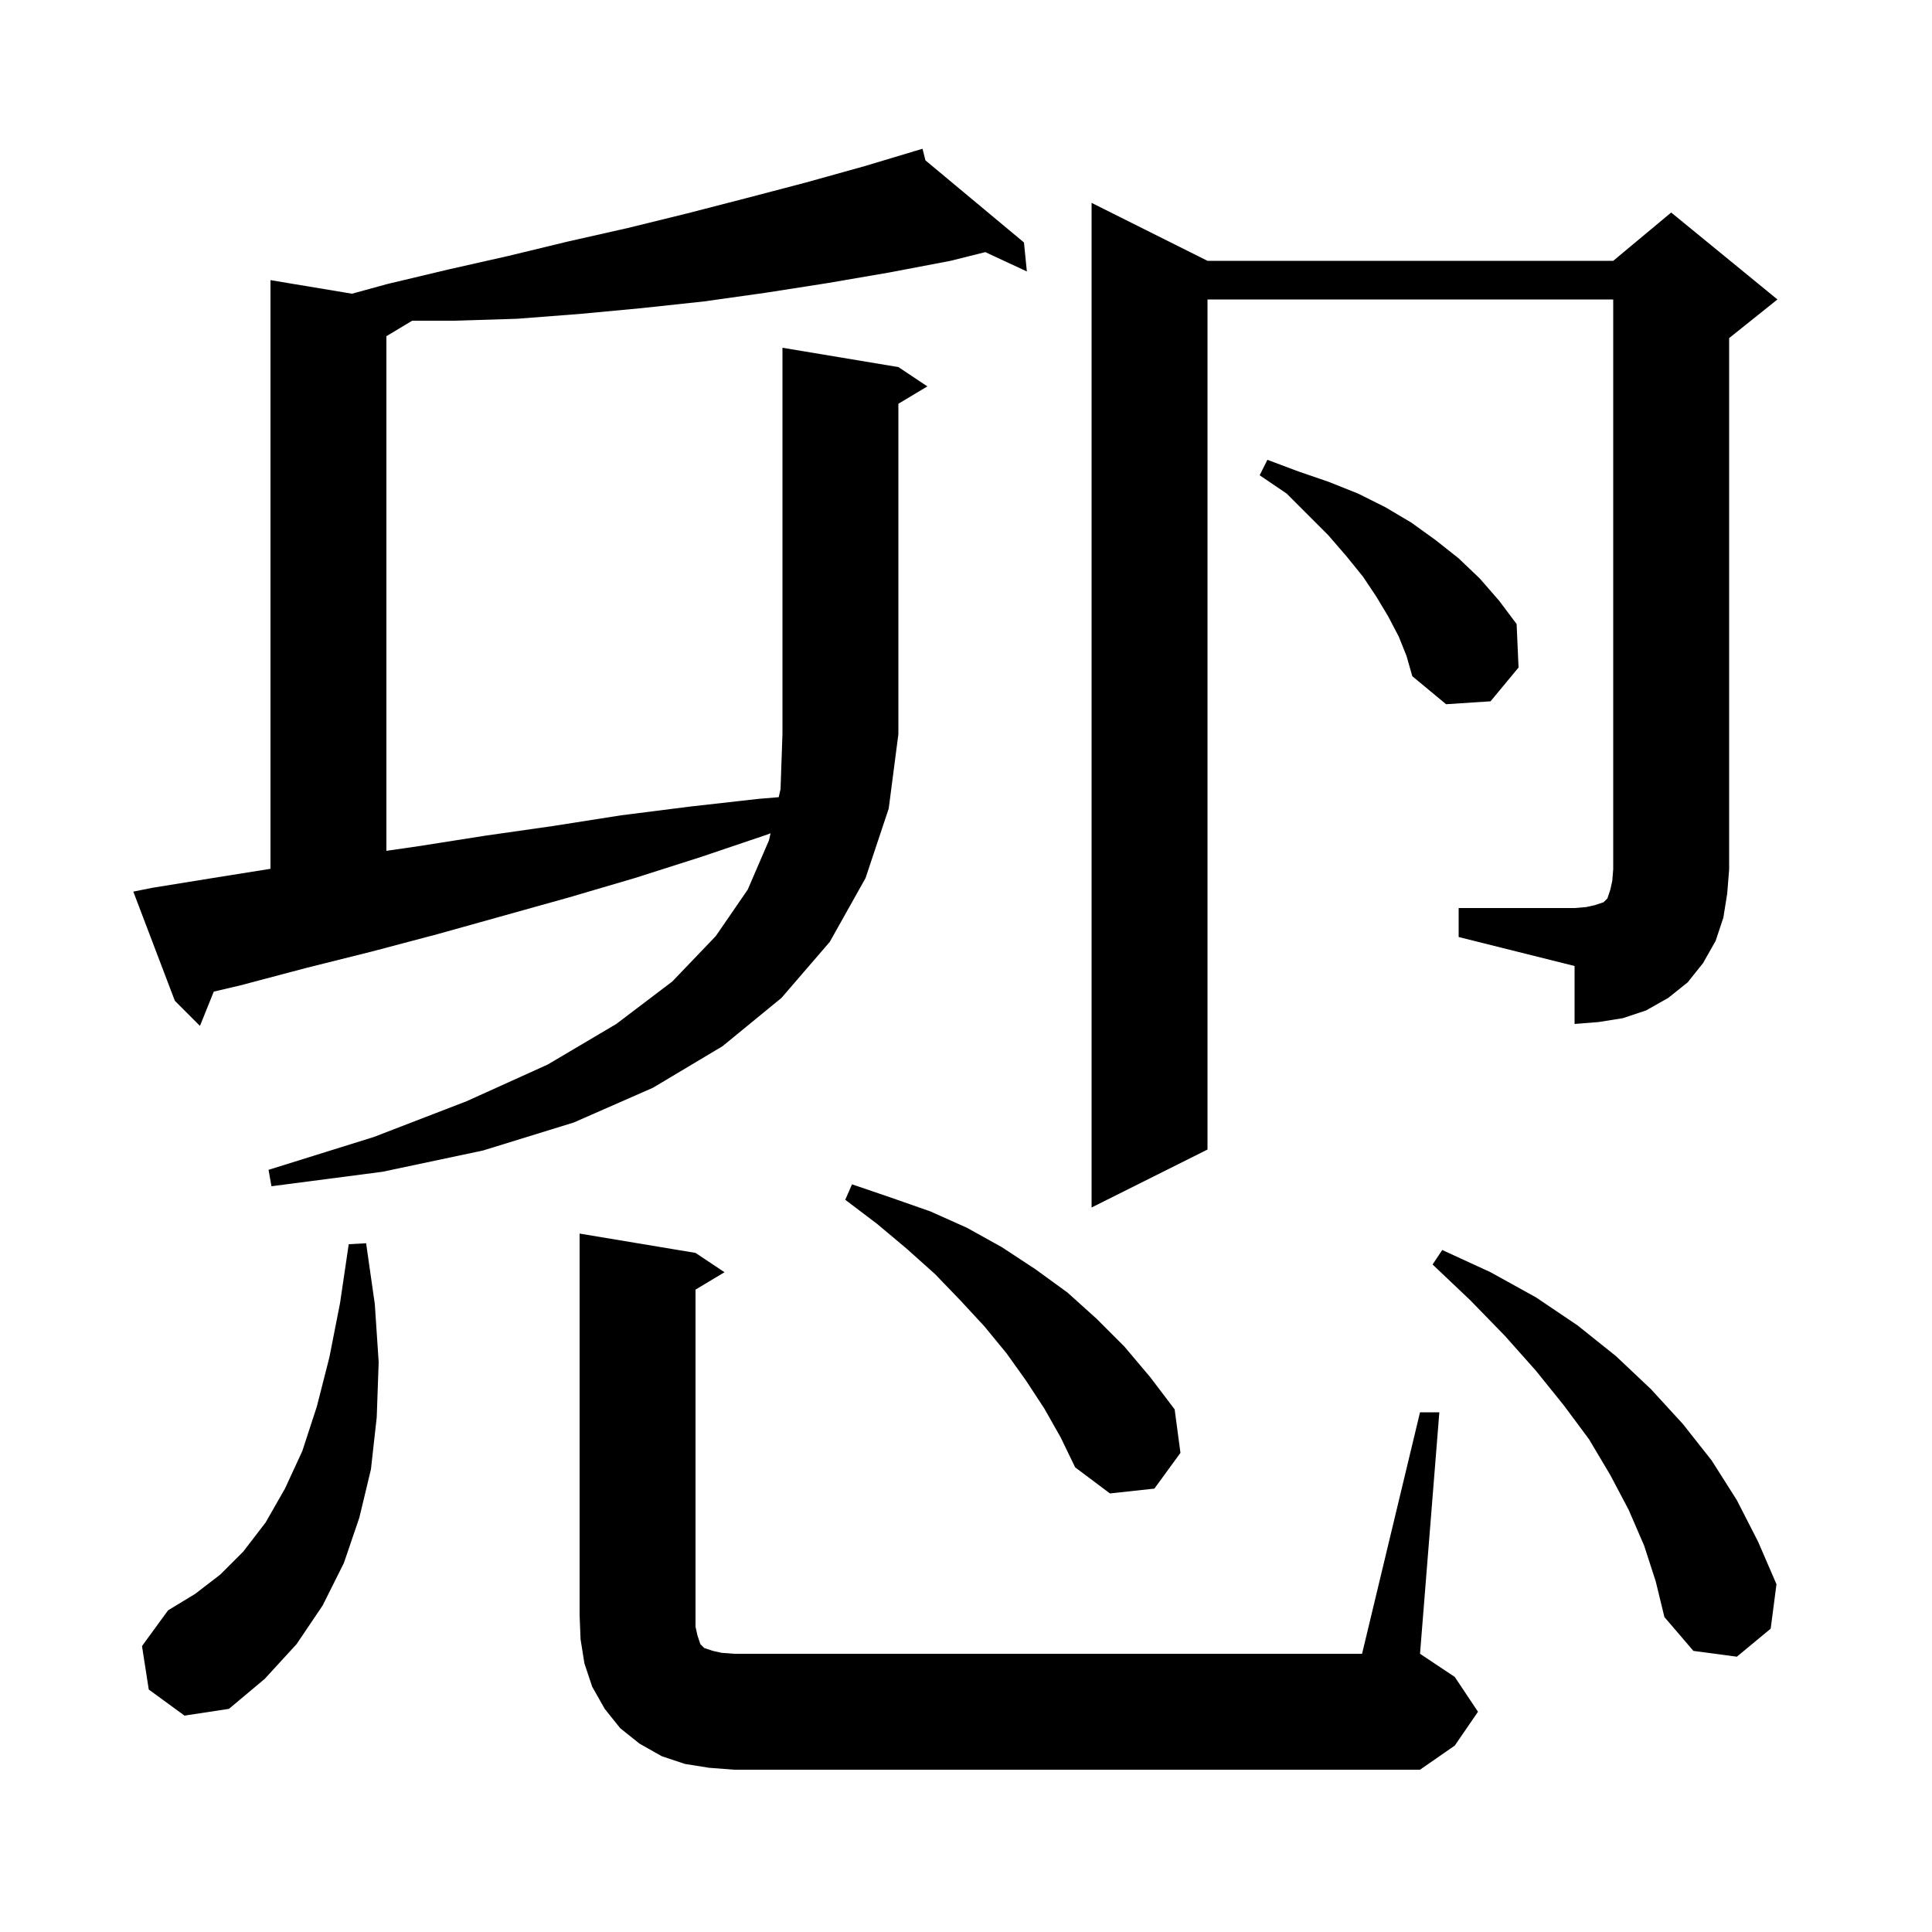 <svg xmlns="http://www.w3.org/2000/svg" xmlns:xlink="http://www.w3.org/1999/xlink" version="1.1" baseProfile="full" viewBox="0 0 200 200" width="200" height="200"><g fill="currentColor"><path d="M 73.4 183.0 L 70.9 182.6 L 68.5 181.8 L 66.2 180.5 L 64.2 178.9 L 62.6 176.9 L 61.3 174.6 L 60.5 172.2 L 60.1 169.7 L 60.0 167.2 L 60.0 127.7 L 72.0 129.7 L 75.0 131.7 L 72.0 133.5 L 72.0 168.4 L 72.2 169.3 L 72.5 170.2 L 72.9 170.6 L 73.8 170.9 L 74.7 171.1 L 76.0 171.2 L 141.0 171.2 L 147.0 146.2 L 149.0 146.2 L 147.0 171.2 L 150.6 173.6 L 153.0 177.2 L 150.6 180.7 L 147.0 183.2 L 76.0 183.2 Z M 15.4 174.9 L 14.7 170.4 L 17.4 166.7 L 20.2 165.0 L 22.8 163.0 L 25.2 160.6 L 27.5 157.6 L 29.5 154.1 L 31.3 150.2 L 32.8 145.6 L 34.1 140.5 L 35.2 134.9 L 36.1 128.8 L 37.9 128.7 L 38.8 135.0 L 39.2 141.0 L 39.0 146.7 L 38.4 152.1 L 37.2 157.1 L 35.6 161.8 L 33.4 166.2 L 30.7 170.2 L 27.4 173.8 L 23.7 176.9 L 19.1 177.6 Z M 170.2 160.0 L 168.6 156.3 L 166.7 152.7 L 164.5 149.0 L 161.9 145.5 L 159.0 141.9 L 155.8 138.3 L 152.2 134.6 L 148.3 130.9 L 149.3 129.4 L 154.3 131.7 L 159.0 134.3 L 163.3 137.2 L 167.3 140.4 L 170.9 143.8 L 174.2 147.4 L 177.2 151.2 L 179.8 155.3 L 182.0 159.6 L 183.9 164.0 L 183.3 168.6 L 179.8 171.5 L 175.3 170.9 L 172.3 167.4 L 171.4 163.7 Z M 108.1 145.8 L 106.2 142.9 L 104.2 140.1 L 101.9 137.3 L 99.4 134.6 L 96.8 131.9 L 93.9 129.3 L 90.8 126.7 L 87.5 124.2 L 88.2 122.6 L 92.3 124.0 L 96.3 125.4 L 100.1 127.1 L 103.7 129.1 L 107.2 131.4 L 110.5 133.8 L 113.5 136.5 L 116.4 139.4 L 119.1 142.6 L 121.6 145.9 L 122.2 150.4 L 119.5 154.1 L 114.9 154.6 L 111.3 151.9 L 109.8 148.8 Z M 93.0 38.0 L 96.0 40.0 L 93.0 41.8 L 93.0 76.0 L 92.0 83.7 L 89.6 90.9 L 85.9 97.5 L 80.9 103.3 L 74.8 108.3 L 67.6 112.6 L 59.4 116.2 L 50.0 119.1 L 39.6 121.3 L 28.1 122.8 L 27.8 121.1 L 38.7 117.7 L 48.3 114.0 L 56.7 110.2 L 63.8 106.0 L 69.6 101.6 L 74.1 96.9 L 77.4 92.1 L 79.6 87.0 L 79.768 86.259 L 79.4 86.4 L 72.6 88.7 L 65.7 90.9 L 58.9 92.9 L 45.3 96.7 L 38.5 98.5 L 31.7 100.2 L 24.9 102.0 L 22.13 102.652 L 20.7 106.2 L 18.1 103.6 L 13.8 92.3 L 15.8 91.9 L 22.6 90.8 L 28.0 89.939 L 28.0 29.0 L 36.433 30.405 L 40.1 29.4 L 46.4 27.9 L 52.6 26.5 L 58.8 25.0 L 65.0 23.6 L 71.1 22.1 L 77.3 20.5 L 83.4 18.9 L 89.5 17.2 L 94.621 15.664 L 94.6 15.6 L 94.662 15.651 L 95.5 15.4 L 95.8 16.6 L 106.0 25.1 L 106.3 28.1 L 101.998 26.1 L 98.4 27.0 L 92.1 28.2 L 85.7 29.3 L 79.3 30.3 L 72.9 31.2 L 66.4 31.9 L 60.0 32.5 L 53.5 33.0 L 47.0 33.2 L 42.667 33.2 L 40.0 34.8 L 40.0 88.078 L 43.3 87.6 L 50.3 86.5 L 57.3 85.5 L 64.3 84.4 L 71.4 83.5 L 78.5 82.7 L 80.613 82.524 L 80.8 81.7 L 81.0 76.0 L 81.0 36.0 Z M 151.0 94.0 L 163.0 94.0 L 164.2 93.9 L 165.1 93.7 L 166.0 93.4 L 166.4 93.0 L 166.7 92.1 L 166.9 91.2 L 167.0 90.0 L 167.0 31.0 L 125.0 31.0 L 125.0 119.0 L 113.0 125.0 L 113.0 21.0 L 125.0 27.0 L 167.0 27.0 L 173.0 22.0 L 184.0 31.0 L 179.0 35.0 L 179.0 90.0 L 178.8 92.5 L 178.4 95.0 L 177.6 97.4 L 176.3 99.7 L 174.7 101.7 L 172.7 103.3 L 170.4 104.6 L 168.0 105.4 L 165.5 105.8 L 163.0 106.0 L 163.0 100.0 L 151.0 97.0 Z M 144.8 65.9 L 143.7 63.8 L 142.5 61.8 L 141.1 59.7 L 139.4 57.6 L 137.5 55.4 L 133.2 51.1 L 130.4 49.2 L 131.2 47.6 L 134.4 48.8 L 137.6 49.9 L 140.6 51.1 L 143.4 52.5 L 146.1 54.1 L 148.6 55.9 L 151.0 57.8 L 153.2 59.9 L 155.2 62.2 L 157.0 64.6 L 157.2 69.1 L 154.3 72.6 L 149.7 72.9 L 146.2 70.0 L 145.6 67.9 Z "/></g></svg>